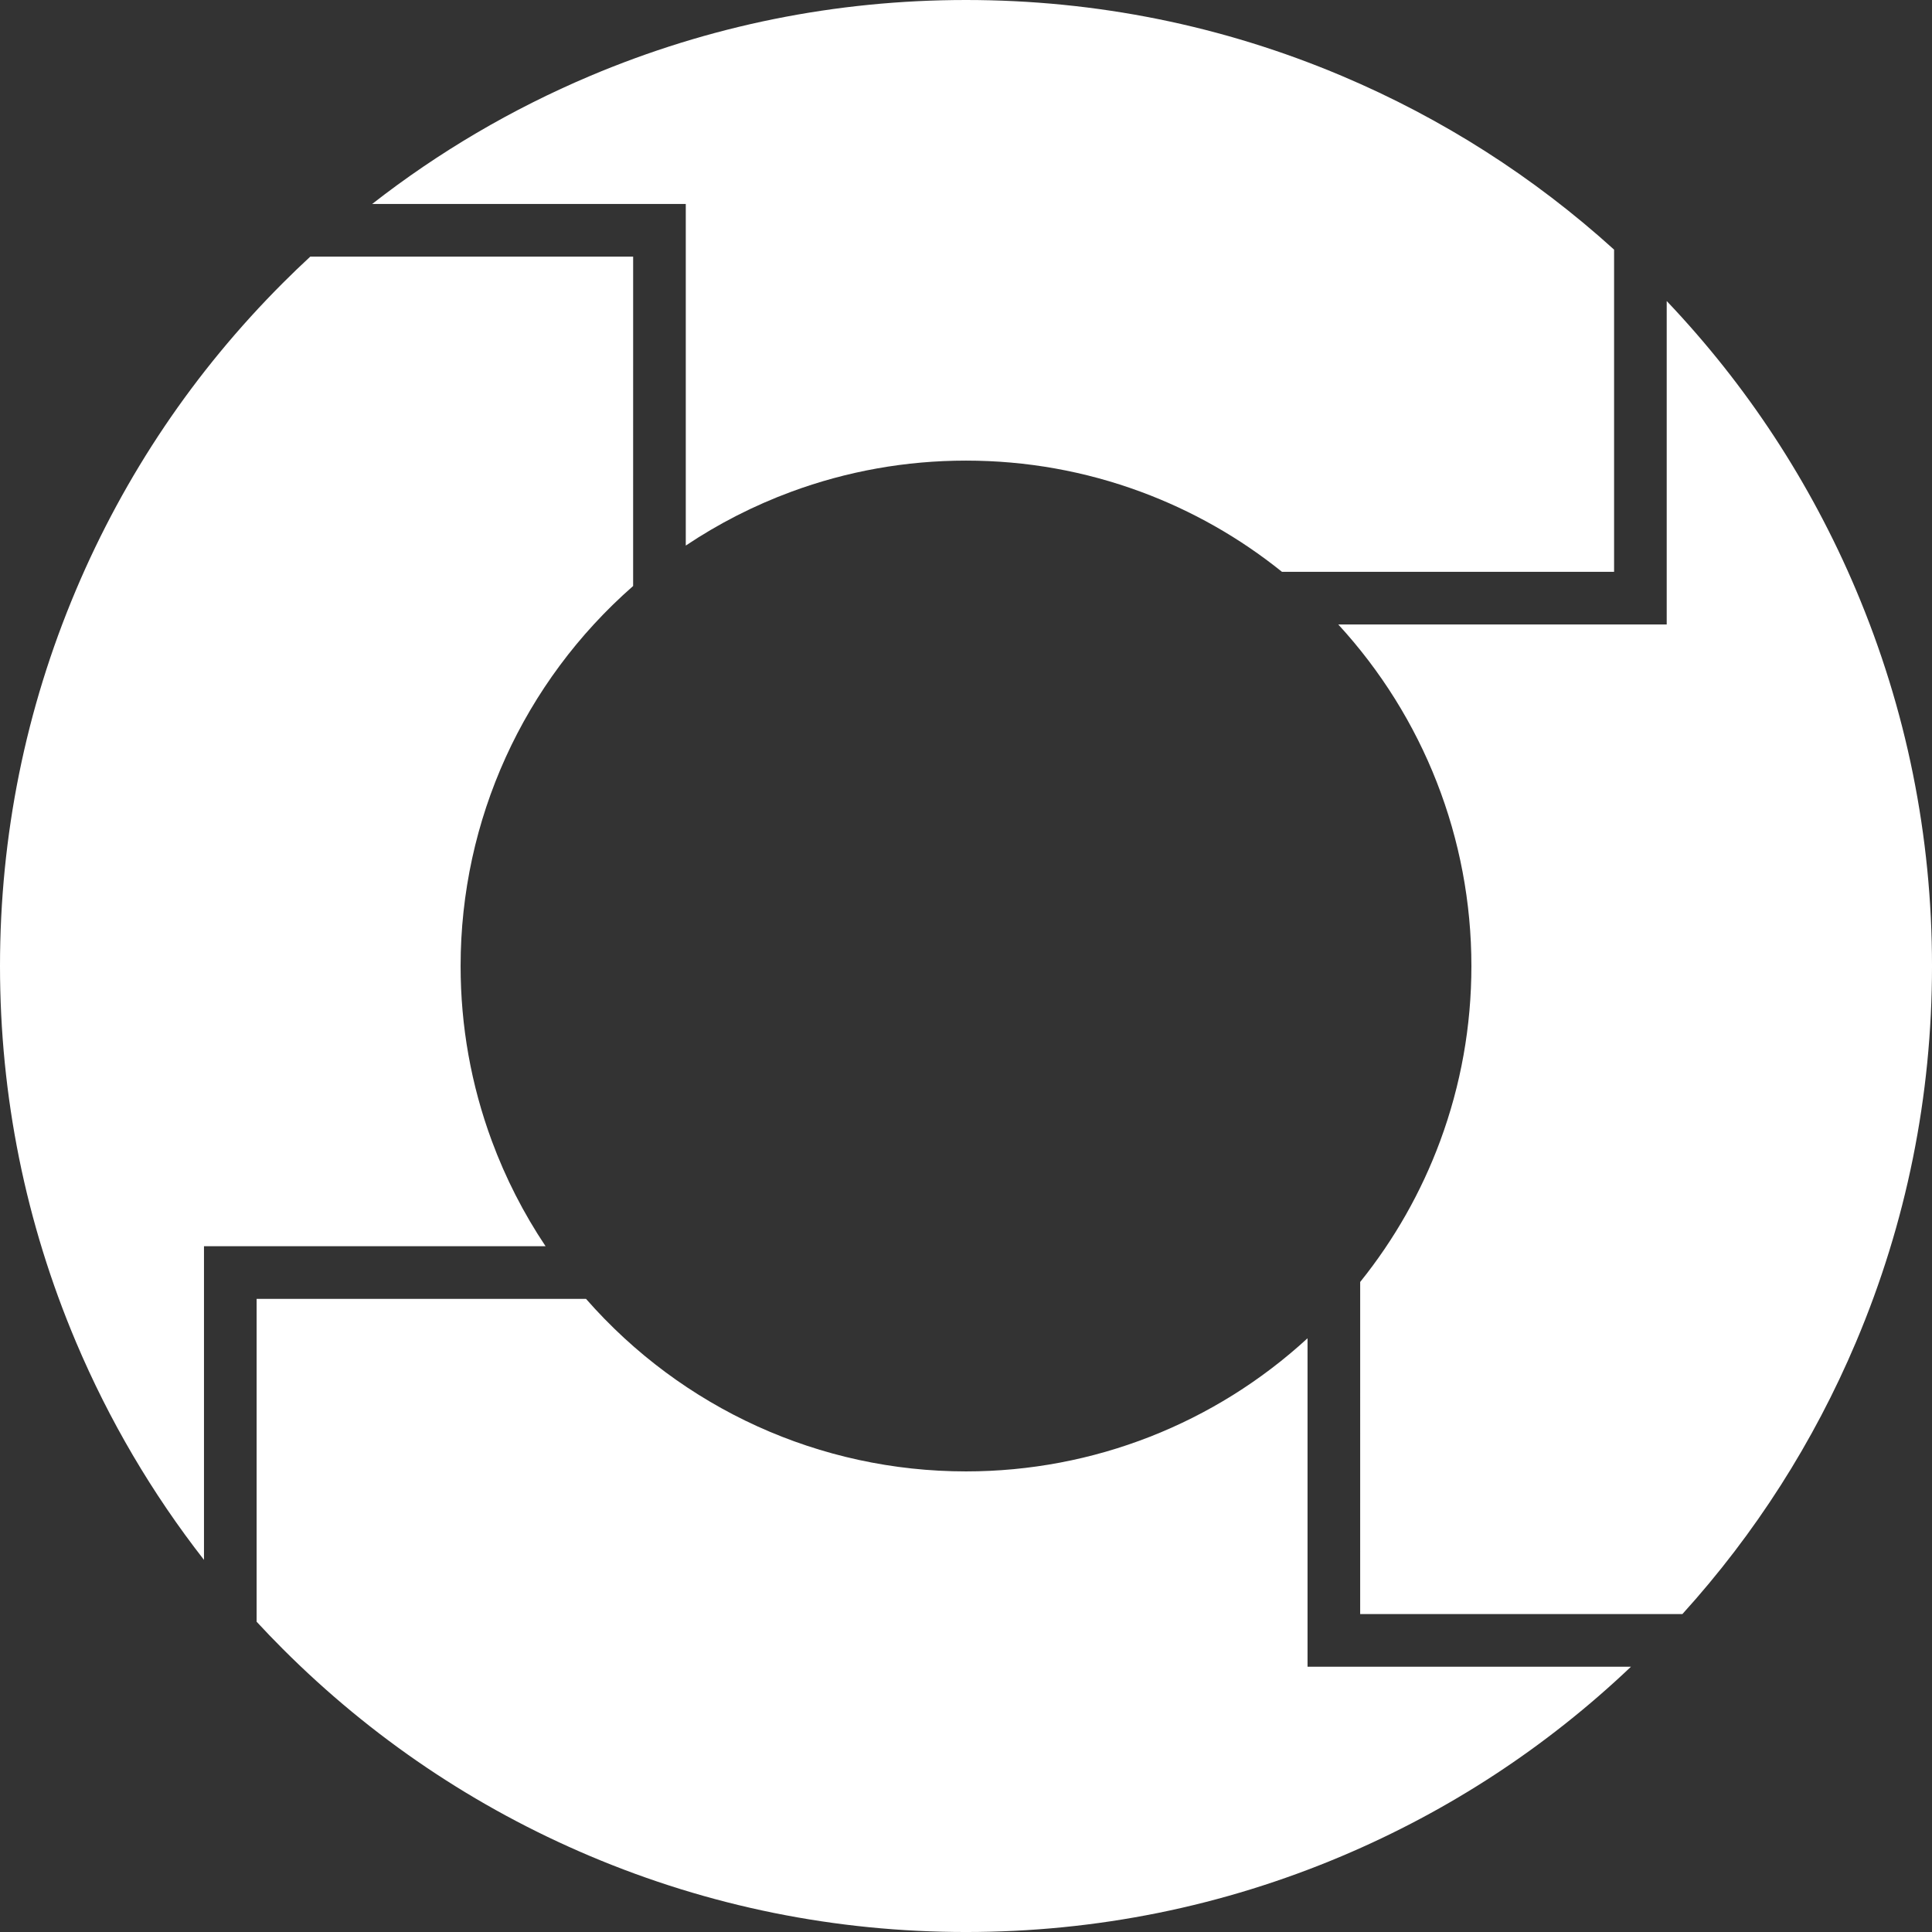 <?xml version="1.0" encoding="UTF-8" standalone="no"?><svg xmlns="http://www.w3.org/2000/svg" xmlns:xlink="http://www.w3.org/1999/xlink" fill="#000000" height="2385.9" preserveAspectRatio="xMidYMid meet" version="1" viewBox="0.0 0.0 2385.9 2385.9" width="2385.9" zoomAndPan="magnify"><rect x="0.0" y="0.0" width="2385.9" height="2385.9" fill="#333333" stroke="none"/><defs><clipPath id="a"><path d="M 1652 371 L 2385.91 371 L 2385.91 1994 L 1652 1994 Z M 1652 371"/></clipPath><clipPath id="b"><path d="M 316 1604 L 2015 1604 L 2015 2385.91 L 316 2385.91 Z M 316 1604"/></clipPath></defs><g><g id="change1_1"><path d="M 568.82 1192.945 C 568.82 1012.672 646.277 842.52 781.875 723.684 L 781.898 316.902 L 383.18 316.902 C 371.828 327.398 360.484 338.305 349.398 349.398 C 239.945 458.852 153.973 586.406 93.867 728.52 C 31.582 875.762 0 1032.031 0 1192.945 C 0 1353.875 31.582 1510.137 93.867 1657.387 C 134.738 1754 187.738 1844.148 251.91 1926.348 L 251.91 1539.016 L 673.746 1539.016 C 646.594 1498.438 624.355 1454.898 607.359 1408.965 C 581.789 1339.848 568.82 1267.168 568.82 1192.945" fill="#ffffff"/></g><g id="change1_2"><path d="M 1192.949 568.824 C 1267.188 568.824 1339.859 581.793 1408.977 607.363 C 1472.023 630.695 1530.574 663.906 1583.152 706.164 L 1604.039 706.18 L 1993.293 706.18 L 1993.293 308.277 C 1894.008 218.285 1781.035 146.184 1657.395 93.867 C 1510.141 31.586 1353.879 0 1192.949 0 C 1032.027 0 875.77 31.586 728.52 93.867 C 631.906 134.738 541.762 187.723 459.57 251.91 L 846.891 251.91 L 846.891 673.742 C 887.469 646.59 931.008 624.359 976.941 607.363 C 1046.059 581.793 1118.738 568.824 1192.949 568.824" fill="#ffffff"/></g><g clip-path="url(#a)" id="change1_4"><path d="M 1778.547 1408.98 C 1755.215 1472.031 1722.004 1530.57 1679.742 1583.152 L 1679.73 1993.293 L 2077.633 1993.293 C 2167.625 1894.012 2239.742 1781.043 2292.043 1657.391 C 2354.324 1510.141 2385.91 1353.883 2385.91 1192.953 C 2385.91 1032.031 2354.324 875.77 2292.043 728.531 L 2292.043 728.516 C 2235.98 595.977 2157.406 476.082 2058.281 371.746 L 2058.281 771.184 L 1652.68 771.184 C 1757.996 885.766 1817.086 1035.512 1817.086 1192.953 C 1817.086 1267.184 1804.117 1339.863 1778.547 1408.98" fill="#ffffff"/></g><g clip-path="url(#b)" id="change1_3"><path d="M 723.691 1604.039 L 316.91 1604.02 L 316.91 2002.73 C 327.402 2014.082 338.312 2025.422 349.398 2036.512 C 458.887 2145.98 586.445 2231.949 728.52 2292.039 C 875.77 2354.328 1032.027 2385.91 1192.949 2385.91 C 1353.871 2385.91 1510.137 2354.328 1657.395 2292.039 C 1789.895 2236 1909.793 2157.43 2014.16 2058.289 L 1614.727 2058.289 L 1614.727 1652.68 C 1500.141 1758 1350.402 1817.09 1192.949 1817.09 C 1012.68 1817.09 842.523 1739.629 723.691 1604.039" fill="#ffffff"/></g></g></svg>